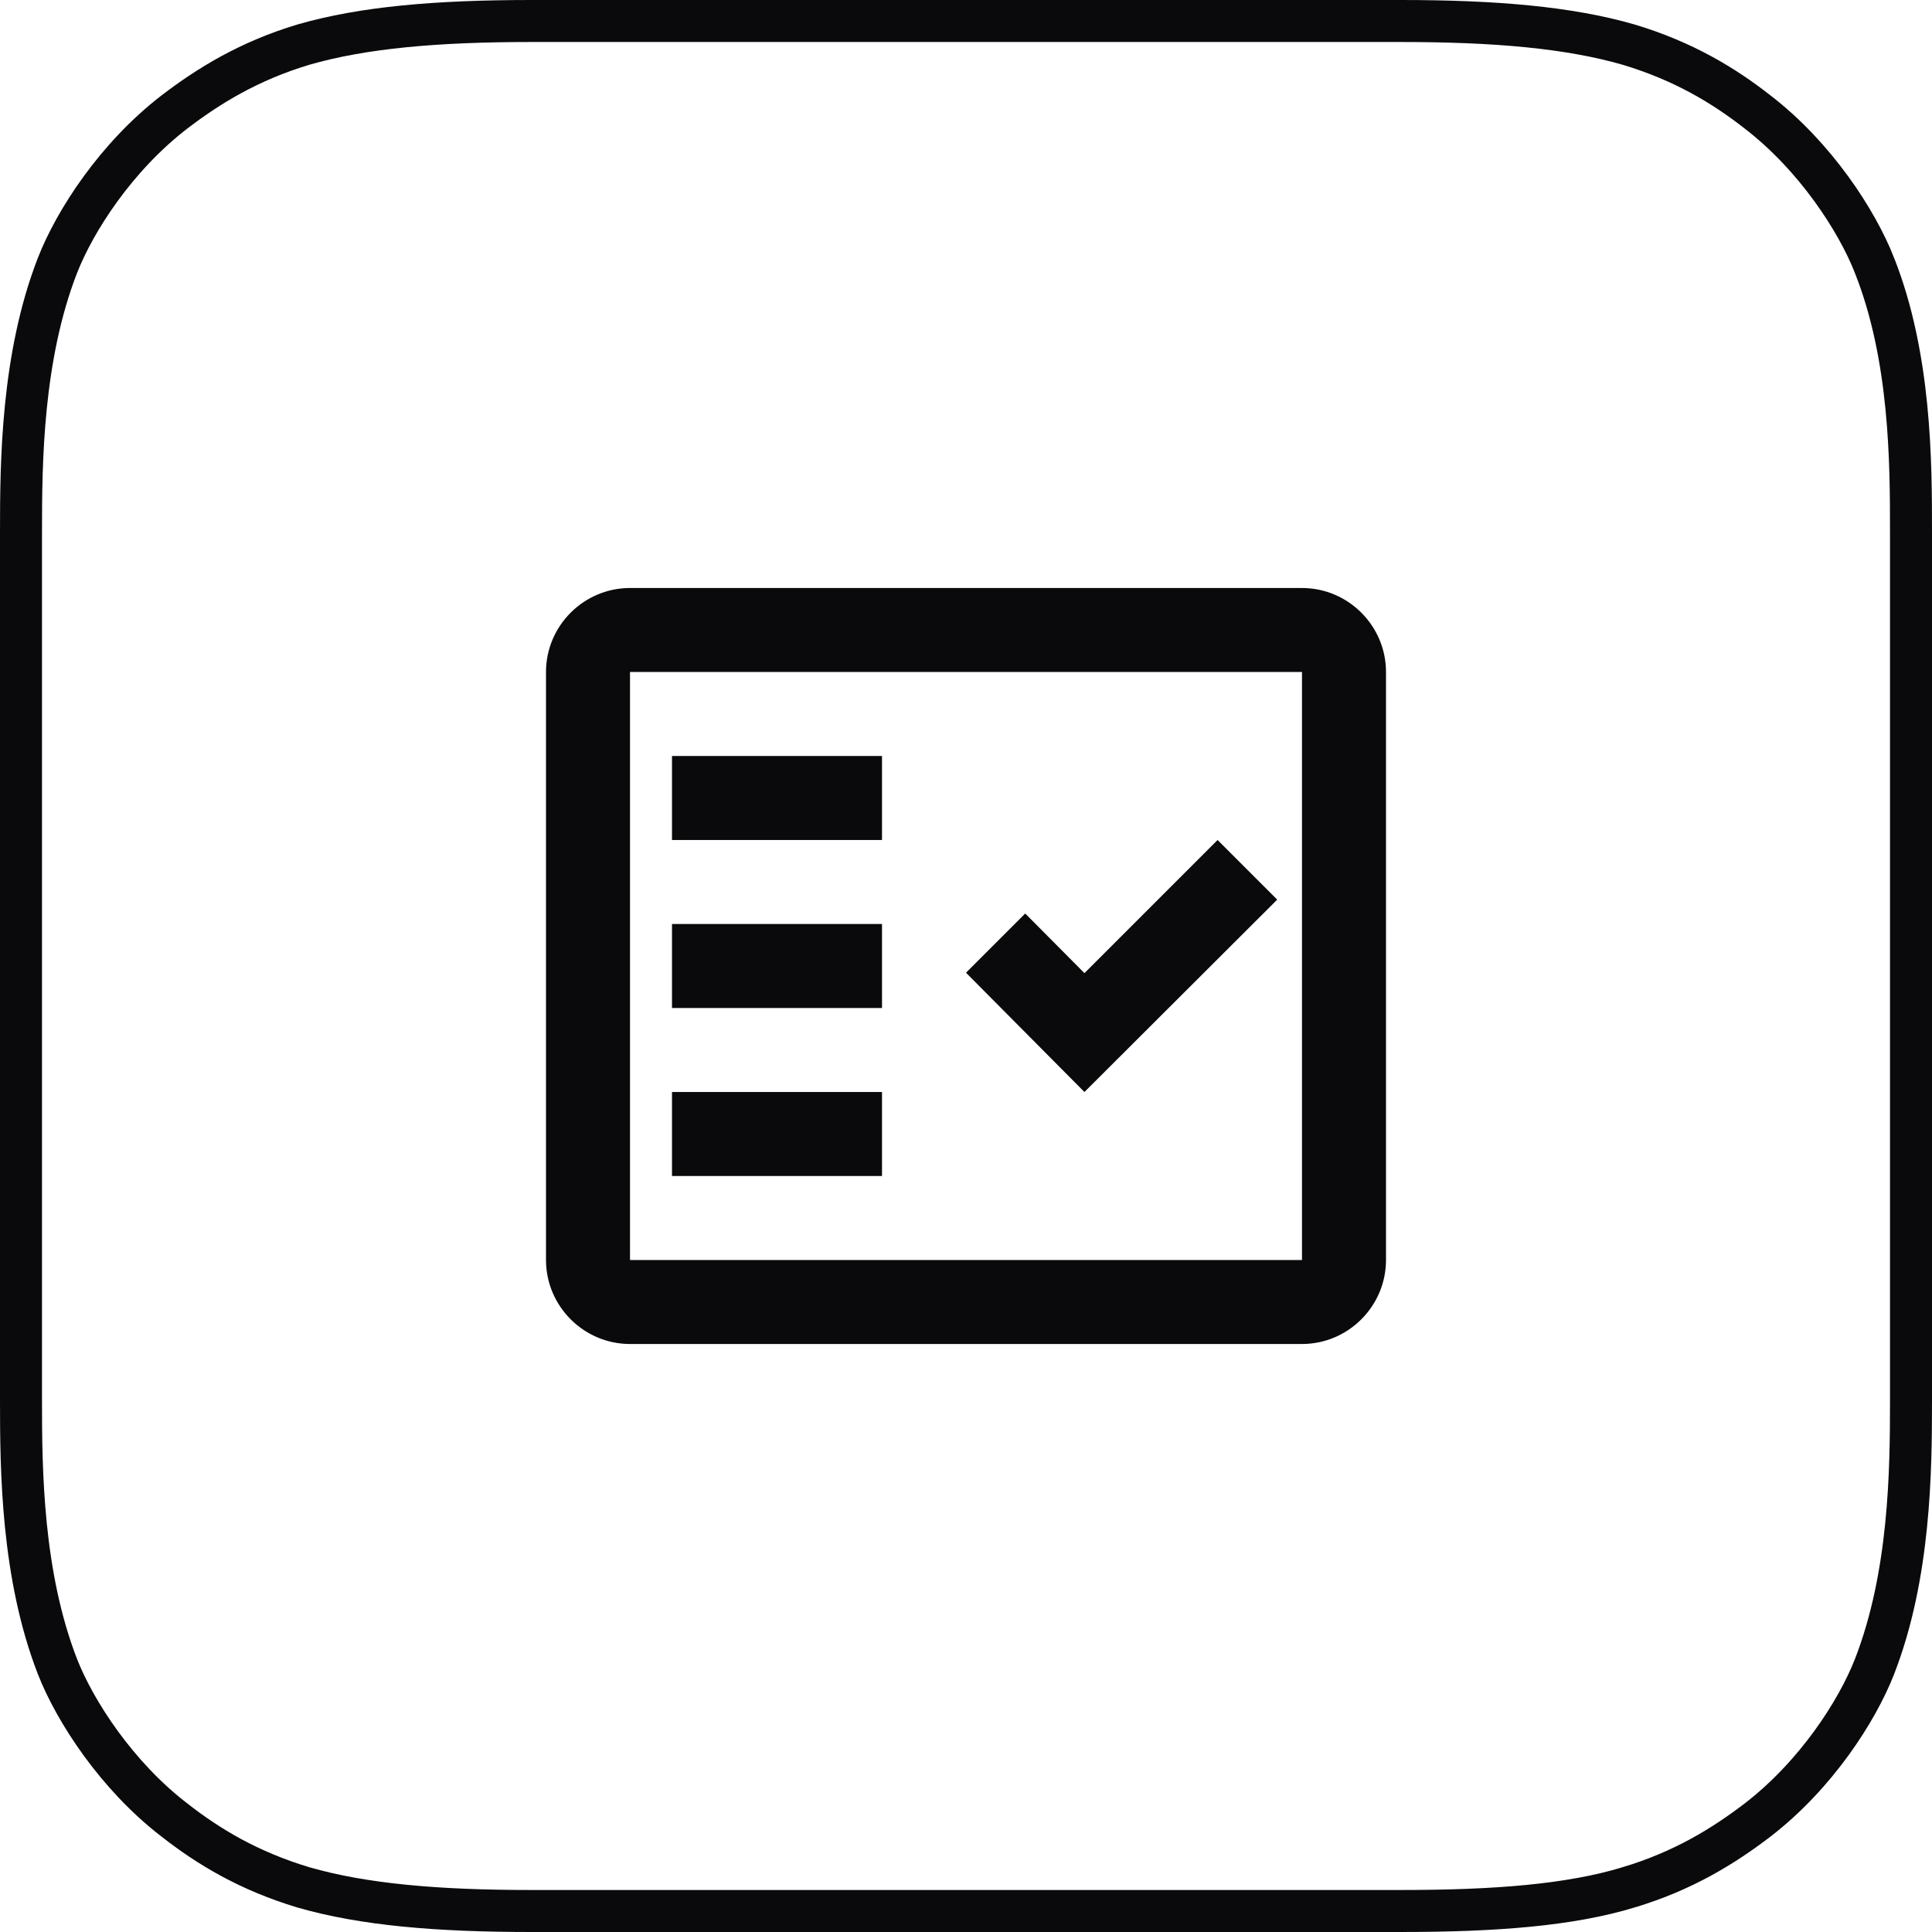<svg width="46" height="46" viewBox="0 0 46 46" fill="none" xmlns="http://www.w3.org/2000/svg">
<g clip-path="url(#clip0_675_19104)">
<path d="M38.772 44.938L38.771 44.939C37.373 45.361 35.609 45.5 33.35 45.5H12.65C10.397 45.5 8.644 45.347 7.225 44.938C5.918 44.545 4.961 43.966 4.157 43.337L4.153 43.334C2.777 42.277 1.786 40.745 1.37 39.685C0.52 37.499 0.5 34.999 0.5 33.35V12.65C0.5 11.001 0.52 8.5 1.37 6.315C1.786 5.255 2.761 3.739 4.153 2.666C4.964 2.047 5.921 1.454 7.225 1.062C8.644 0.653 10.397 0.5 12.65 0.5H33.35C35.603 0.5 37.356 0.653 38.775 1.062C40.082 1.455 41.039 2.034 41.843 2.663L41.847 2.666C43.223 3.724 44.214 5.256 44.63 6.316L44.63 6.317C45.495 8.5 45.5 11.013 45.5 12.65V33.35C45.5 34.999 45.48 37.5 44.63 39.685C44.214 40.745 43.239 42.261 41.847 43.334C41.036 43.953 40.078 44.547 38.772 44.938Z" stroke="#0A0A0C"/>
<path fill-rule="evenodd" clip-rule="evenodd" d="M31 14H15C13.9 14 13 14.9 13 16V30C13 31.1 13.9 32 15 32H31C32.1 32 33 31.1 33 30V16C33 14.9 32.1 14 31 14ZM31 30H15V16H31V30Z" fill="#0A0A0C"/>
<path fill-rule="evenodd" clip-rule="evenodd" d="M30.41 21.42L28.99 20L25.82 23.17L24.41 21.75L23 23.16L25.82 26L30.41 21.42Z" fill="#0A0A0C"/>
<path d="M21 18H16V20H21V18Z" fill="#0A0A0C"/>
<path d="M21 22H16V24H21V22Z" fill="#0A0A0C"/>
<path d="M21 26H16V28H21V26Z" fill="#0A0A0C"/>
</g>
<defs>
<clipPath id="clip0_675_19104">
<rect width="46" height="46" fill="white"/>
</clipPath>
</defs>
</svg>
